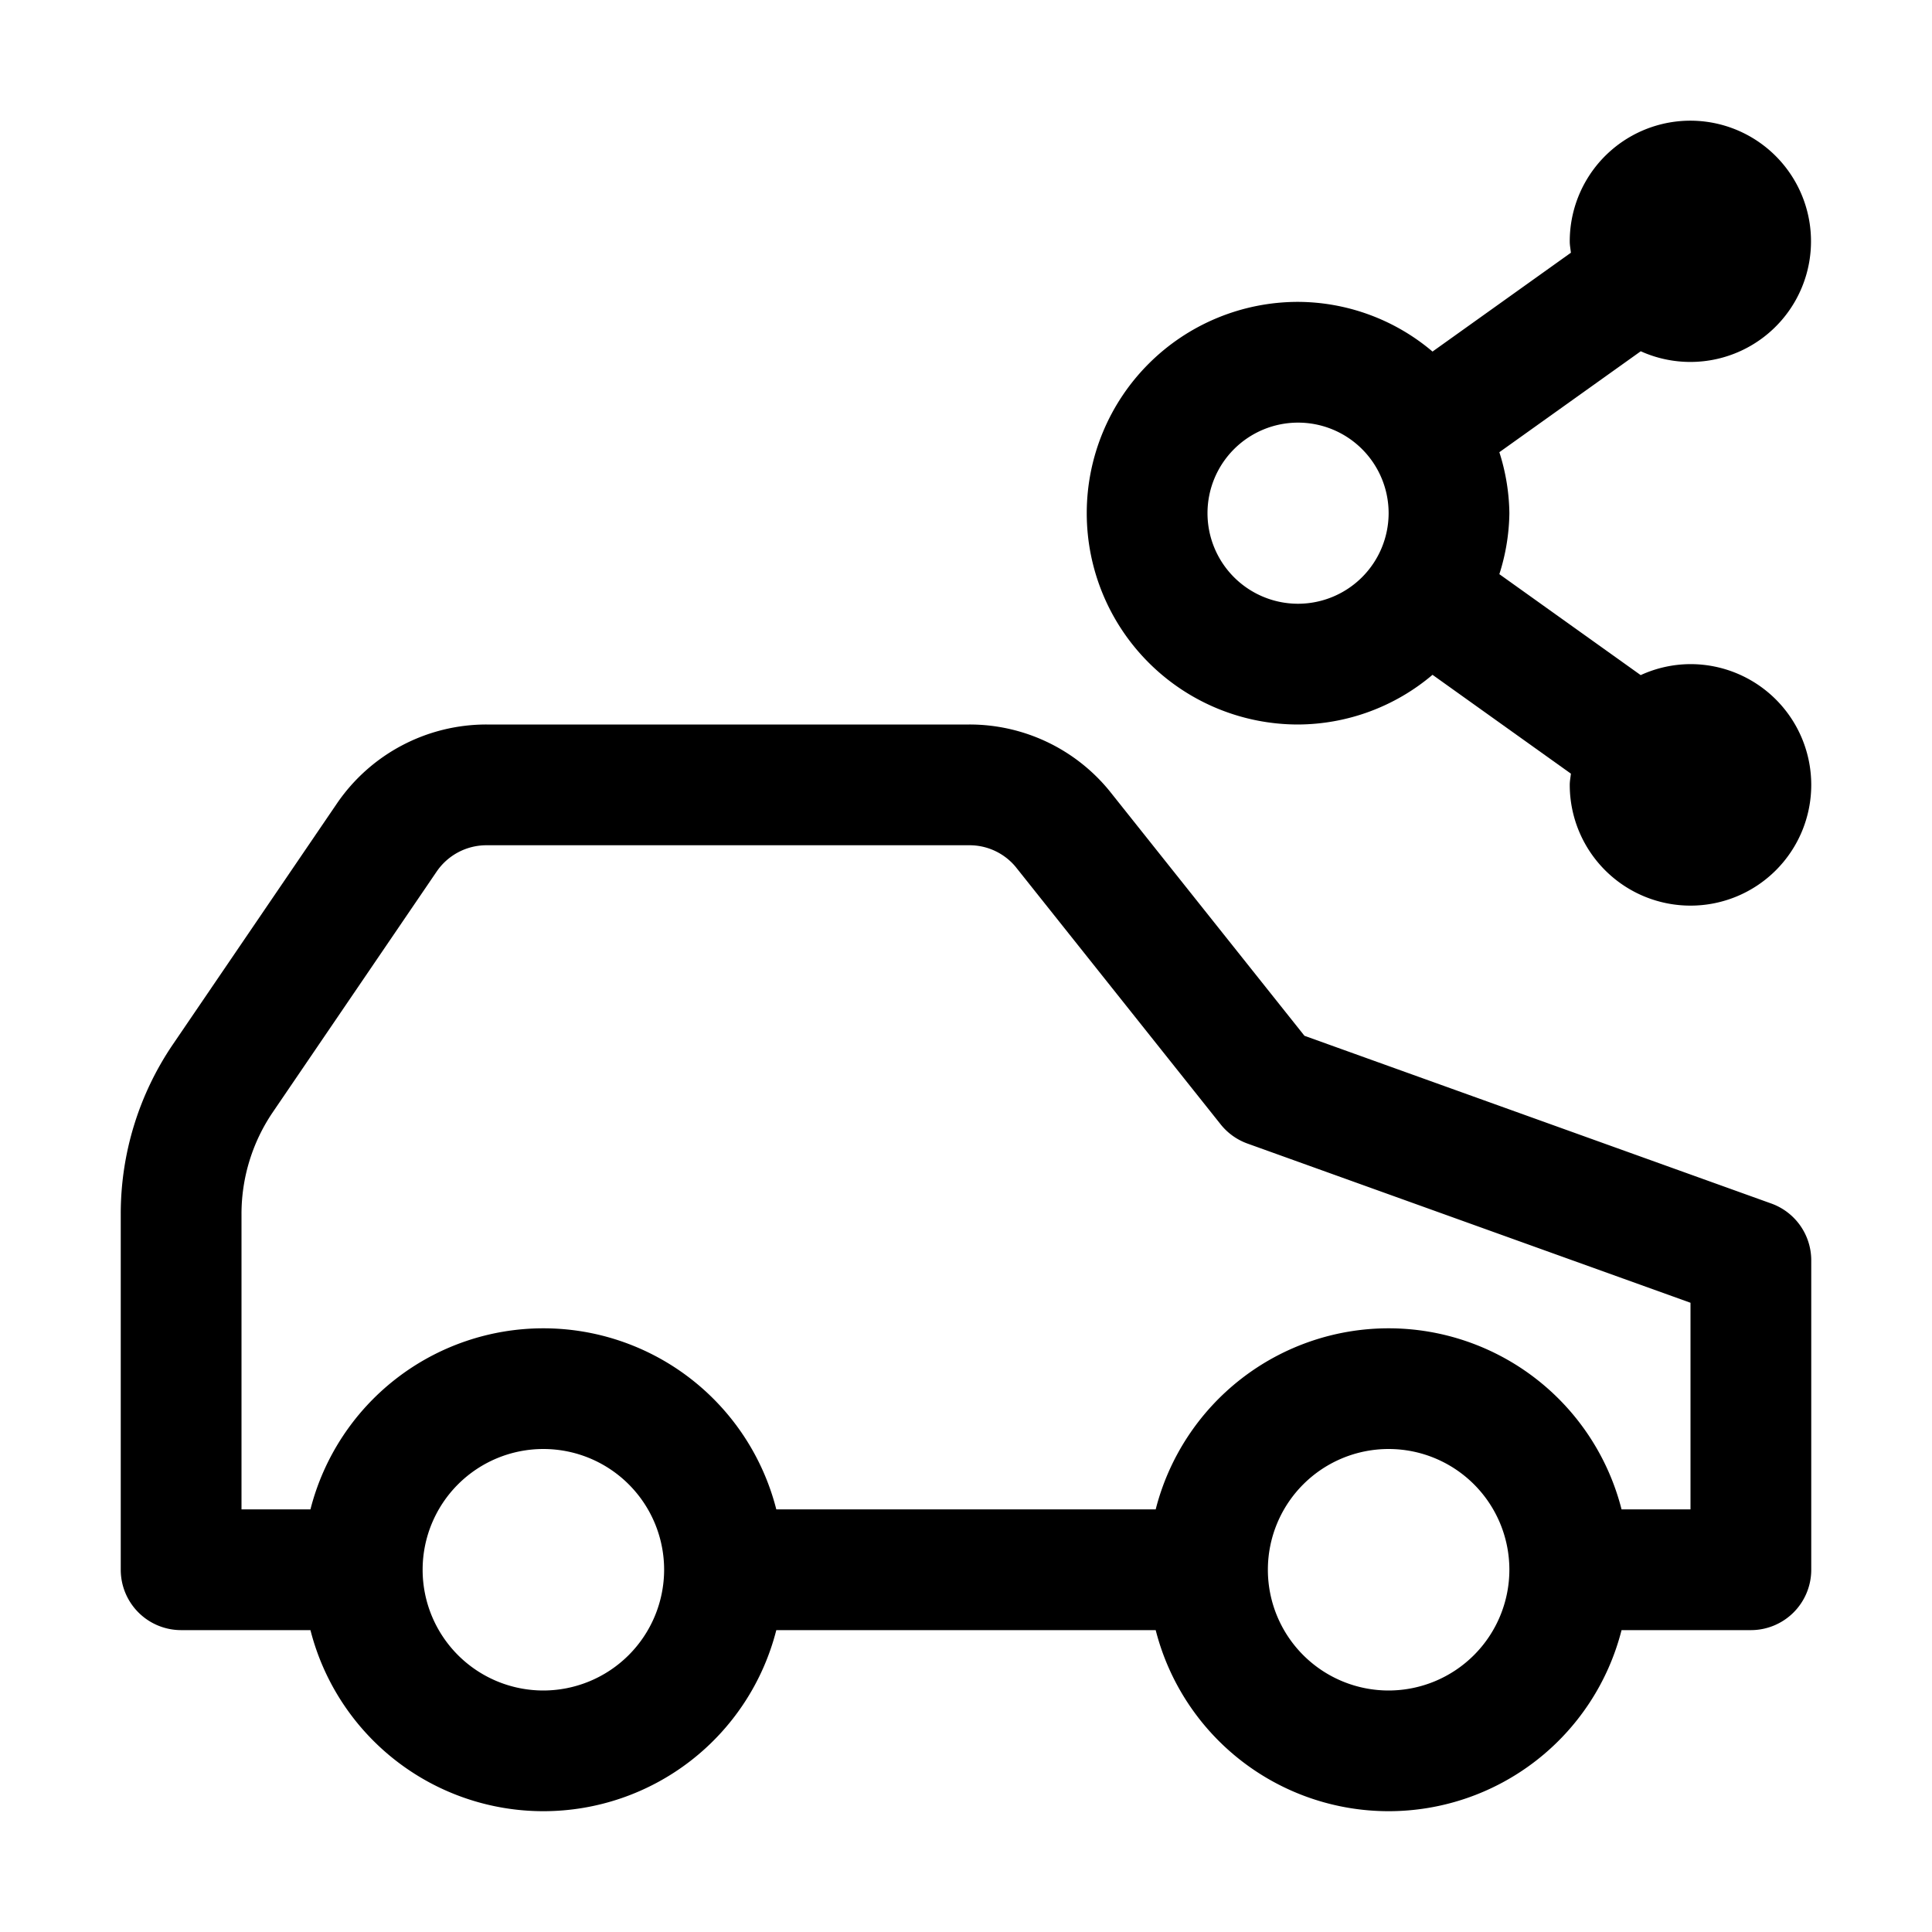 <svg xmlns="http://www.w3.org/2000/svg" viewBox="0 0 32 32" fill="currentColor"><defs></defs><path d="M28,11a1.991,1.991,0,0,0-.825.182L24.834,9.51A3.45,3.45,0,0,0,25,8.5a3.45,3.45,0,0,0-.166-1.01l2.342-1.672A1.998,1.998,0,1,0,26,4c0,.064.013.124.019.186L23.727,5.823A3.465,3.465,0,0,0,21.5,5a3.5,3.5,0,0,0,0,7,3.465,3.465,0,0,0,2.227-.823l2.292,1.637C26.013,12.876,26,12.936,26,13a2,2,0,1,0,2-2Zm-6.5-1A1.5,1.5,0,1,1,23,8.5,1.502,1.502,0,0,1,21.5,10Z" transform="translate(0 0)"/><path d="M29.338,19.934l-7.732-2.778L18.374,13.097A2.99,2.99,0,0,0,16.054,12H8.058a2.998,2.998,0,0,0-2.48,1.312L2.866,17.295A4.988,4.988,0,0,0,2,20.107V26a1,1,0,0,0,1,1H5.142a3.981,3.981,0,0,0,7.716,0h6.284a3.981,3.981,0,0,0,7.716,0H29a1,1,0,0,0,1-1V20.875A1,1,0,0,0,29.338,19.934ZM9,28a2,2,0,1,1,2-2A2.003,2.003,0,0,1,9,28Zm14,0a2,2,0,1,1,2-2A2.002,2.002,0,0,1,23,28Zm5-3H26.858a3.981,3.981,0,0,0-7.716,0H12.858a3.981,3.981,0,0,0-7.716,0H4V20.107A2.998,2.998,0,0,1,4.52,18.419l2.711-3.981A.999.999,0,0,1,8.058,14h7.996a.993.993,0,0,1,.765.354l3.399,4.269a1.001,1.001,0,0,0,.444.318L28,21.578Z" transform="translate(0 0)"/><rect id="_Transparent_Rectangle_" data-name="&lt;Transparent Rectangle&gt;" class="cls-1" width="32" height="32" style="fill: none"/></svg>